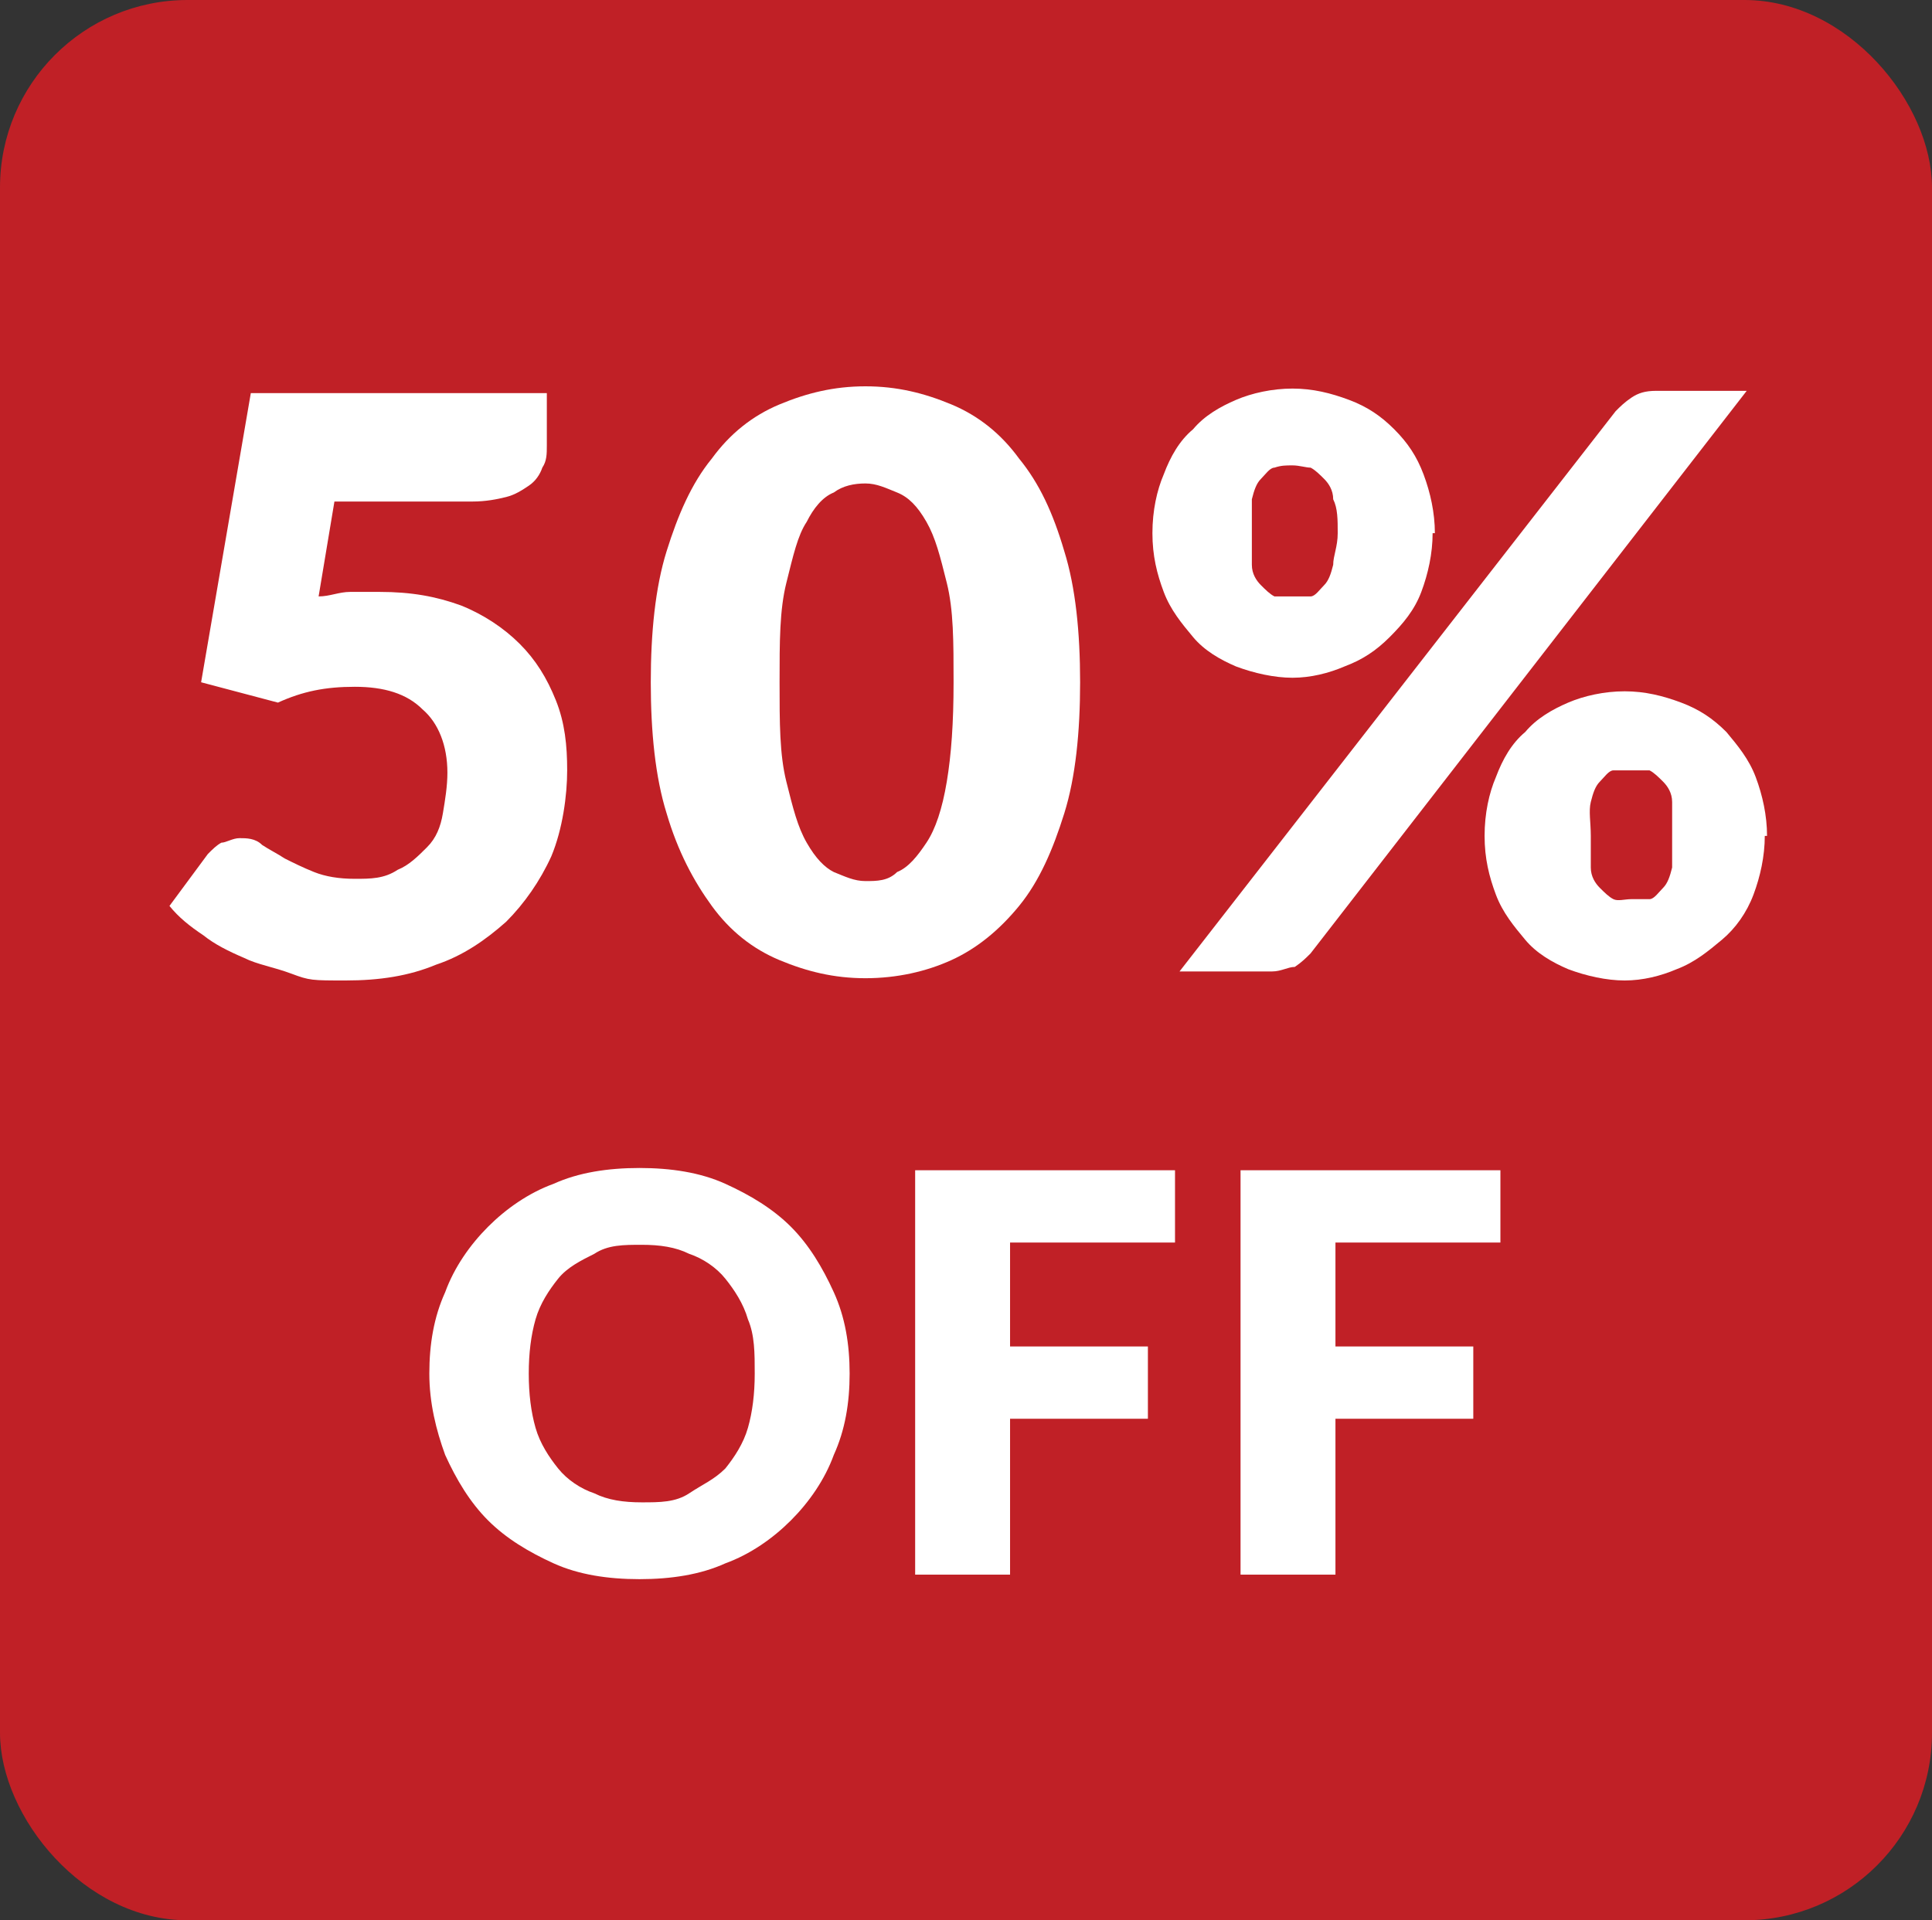 <svg viewBox="0 0 85.5 85" version="1.1" xmlns="http://www.w3.org/2000/svg">
  <rect x="0" y="0" width="85.5" height="85" fill="#333333" stroke="none"/>
  <defs>
    <style>
      .cls-1 {
        fill: #fff;
      }

      .cls-2 {
        fill: #c02026;
      }
    </style>
  </defs>
  
  <g>
    <g id="Layer_1">
      <g data-name="Layer_1" id="Layer_1-2">
        <g id="Layer_3">
          <rect ry="8.3" rx="8.3" height="85" width="85.5" class="cls-2"></rect>
          <g>
            <g>
              <path d="M37.6,60.8c0,1.3-.2,2.5-.7,3.6-.4,1.1-1.1,2.1-1.9,2.9s-1.8,1.5-2.9,1.9c-1.1.5-2.4.7-3.8.7s-2.7-.2-3.8-.7c-1.1-.5-2.1-1.1-2.9-1.9s-1.4-1.8-1.9-2.9c-.4-1.1-.7-2.3-.7-3.6s.2-2.5.7-3.6c.4-1.1,1.1-2.1,1.9-2.9s1.8-1.5,2.9-1.9c1.1-.5,2.4-.7,3.8-.7s2.7.2,3.8.7,2.1,1.1,2.9,1.9,1.4,1.8,1.9,2.9c.5,1.1.7,2.3.7,3.6ZM33.4,60.8c0-.9,0-1.7-.3-2.4-.2-.7-.6-1.3-1-1.8-.4-.5-1-.9-1.6-1.1-.6-.3-1.3-.4-2.1-.4s-1.5,0-2.1.4c-.6.3-1.2.6-1.6,1.1s-.8,1.1-1,1.8-.3,1.5-.3,2.4.1,1.7.3,2.4c.2.7.6,1.3,1,1.8s1,.9,1.6,1.1c.6.3,1.3.4,2.1.4s1.5,0,2.1-.4,1.1-.6,1.6-1.1c.4-.5.8-1.1,1-1.8s.3-1.5.3-2.4Z" class="cls-1"></path>
              <path d="M44.7,55.1v4.5h6.1v3.2h-6.1v6.9h-4.2v-17.9h11.5v3.2h-7.3Z" class="cls-1"></path>
              <path d="M59.1,55.1v4.5h6.1v3.2h-6.1v6.9h-4.2v-17.9h11.5v3.2h-7.3,0Z" class="cls-1"></path>
            </g>
            <g>
              <path d="M14.1,26.4c.5,0,.9-.2,1.4-.2h1.3c1.4,0,2.5.2,3.6.6,1,.4,1.9,1,2.6,1.7s1.2,1.5,1.6,2.5.5,2,.5,3.1-.2,2.6-.7,3.8c-.5,1.1-1.2,2.1-2,2.9-.9.8-1.9,1.5-3.1,1.9-1.2.5-2.5.7-4,.7s-1.6,0-2.4-.3-1.5-.4-2.1-.7c-.7-.3-1.3-.6-1.8-1-.6-.4-1.1-.8-1.5-1.3l1.7-2.3c.2-.2.4-.4.6-.5.2,0,.5-.2.8-.2s.7,0,1,.3c.3.2.7.4,1,.6.4.2.8.4,1.3.6.5.2,1.1.3,1.8.3s1.3,0,1.9-.4c.5-.2.9-.6,1.3-1s.6-.9.7-1.5.2-1.2.2-1.8c0-1.2-.4-2.2-1.1-2.8-.7-.7-1.7-1-3-1s-2.3.2-3.4.7l-3.4-.9,2.2-12.8h13.1v2.3c0,.4,0,.7-.2,1-.1.3-.3.6-.6.8-.3.2-.6.4-1,.5s-.9.2-1.5.2h-6.1l-.7,4.2h0Z" class="cls-1"></path>
              <path d="M47.8,30.2c0,2.2-.2,4.2-.7,5.8s-1.1,3-2,4.1-1.9,1.9-3,2.4-2.4.8-3.8.8-2.6-.3-3.8-.8-2.2-1.3-3-2.4-1.5-2.4-2-4.1c-.5-1.6-.7-3.6-.7-5.8s.2-4.2.7-5.8c.5-1.6,1.1-3,2-4.1.8-1.1,1.8-1.9,3-2.4s2.4-.8,3.8-.8,2.6.3,3.8.8,2.2,1.3,3,2.4c.9,1.1,1.5,2.4,2,4.1.5,1.6.7,3.6.7,5.8ZM42.2,30.2c0-1.8,0-3.2-.3-4.4s-.5-2-.9-2.7-.8-1.1-1.3-1.3c-.5-.2-.9-.4-1.4-.4s-1,.1-1.4.4c-.5.2-.9.7-1.2,1.3-.4.6-.6,1.5-.9,2.7-.3,1.2-.3,2.6-.3,4.4s0,3.2.3,4.4.5,2,.9,2.7.8,1.1,1.2,1.3c.5.2.9.4,1.4.4s1,0,1.4-.4c.5-.2.9-.7,1.3-1.3s.7-1.5.9-2.7.3-2.6.3-4.4Z" class="cls-1"></path>
              <path d="M63.4,23.6c0,.9-.2,1.8-.5,2.6-.3.8-.8,1.4-1.4,2-.6.6-1.2,1-2,1.3-.7.3-1.5.5-2.3.5s-1.7-.2-2.5-.5c-.7-.3-1.4-.7-1.9-1.3s-1-1.2-1.3-2-.5-1.6-.5-2.6.2-1.9.5-2.6c.3-.8.7-1.5,1.3-2,.5-.6,1.2-1,1.9-1.3s1.6-.5,2.5-.5,1.7.2,2.5.5,1.4.7,2,1.3,1,1.2,1.3,2,.5,1.7.5,2.6h0ZM71.5,18.2c.2-.2.4-.4.7-.6s.6-.3,1.1-.3h4l-19.3,24.9c-.2.2-.4.4-.7.6-.3,0-.6.2-1,.2h-4.1l19.3-24.8ZM59.2,23.6c0-.6,0-1.1-.2-1.5,0-.4-.2-.7-.4-.9-.2-.2-.4-.4-.6-.5-.2,0-.5-.1-.8-.1s-.5,0-.8.1c-.2,0-.4.3-.6.5-.2.2-.3.5-.4.9v2.9c0,.4.2.7.4.9s.4.4.6.5h1.6c.2,0,.4-.3.6-.5s.3-.5.4-.9c0-.4.2-.8.2-1.4ZM78.1,37c0,.9-.2,1.8-.5,2.6s-.8,1.5-1.4,2-1.2,1-2,1.3c-.7.3-1.5.5-2.3.5s-1.7-.2-2.5-.5c-.7-.3-1.4-.7-1.9-1.3s-1-1.2-1.3-2-.5-1.6-.5-2.6.2-1.9.5-2.6c.3-.8.7-1.5,1.3-2,.5-.6,1.2-1,1.9-1.3.7-.3,1.6-.5,2.5-.5s1.7.2,2.5.5,1.4.7,2,1.3c.5.6,1,1.2,1.3,2s.5,1.7.5,2.6h0ZM74,37v-1.5c0-.4-.2-.7-.4-.9-.2-.2-.4-.4-.6-.5h-1.6c-.2,0-.4.3-.6.5s-.3.5-.4.9,0,.9,0,1.5v1.4c0,.4.2.7.4.9s.4.4.6.5.5,0,.8,0h.8c.2,0,.4-.3.6-.5s.3-.5.4-.9v-1.4Z" class="cls-1"></path>
            </g>
          </g>
        </g>
      </g>
    </g>
  </g>
</svg>